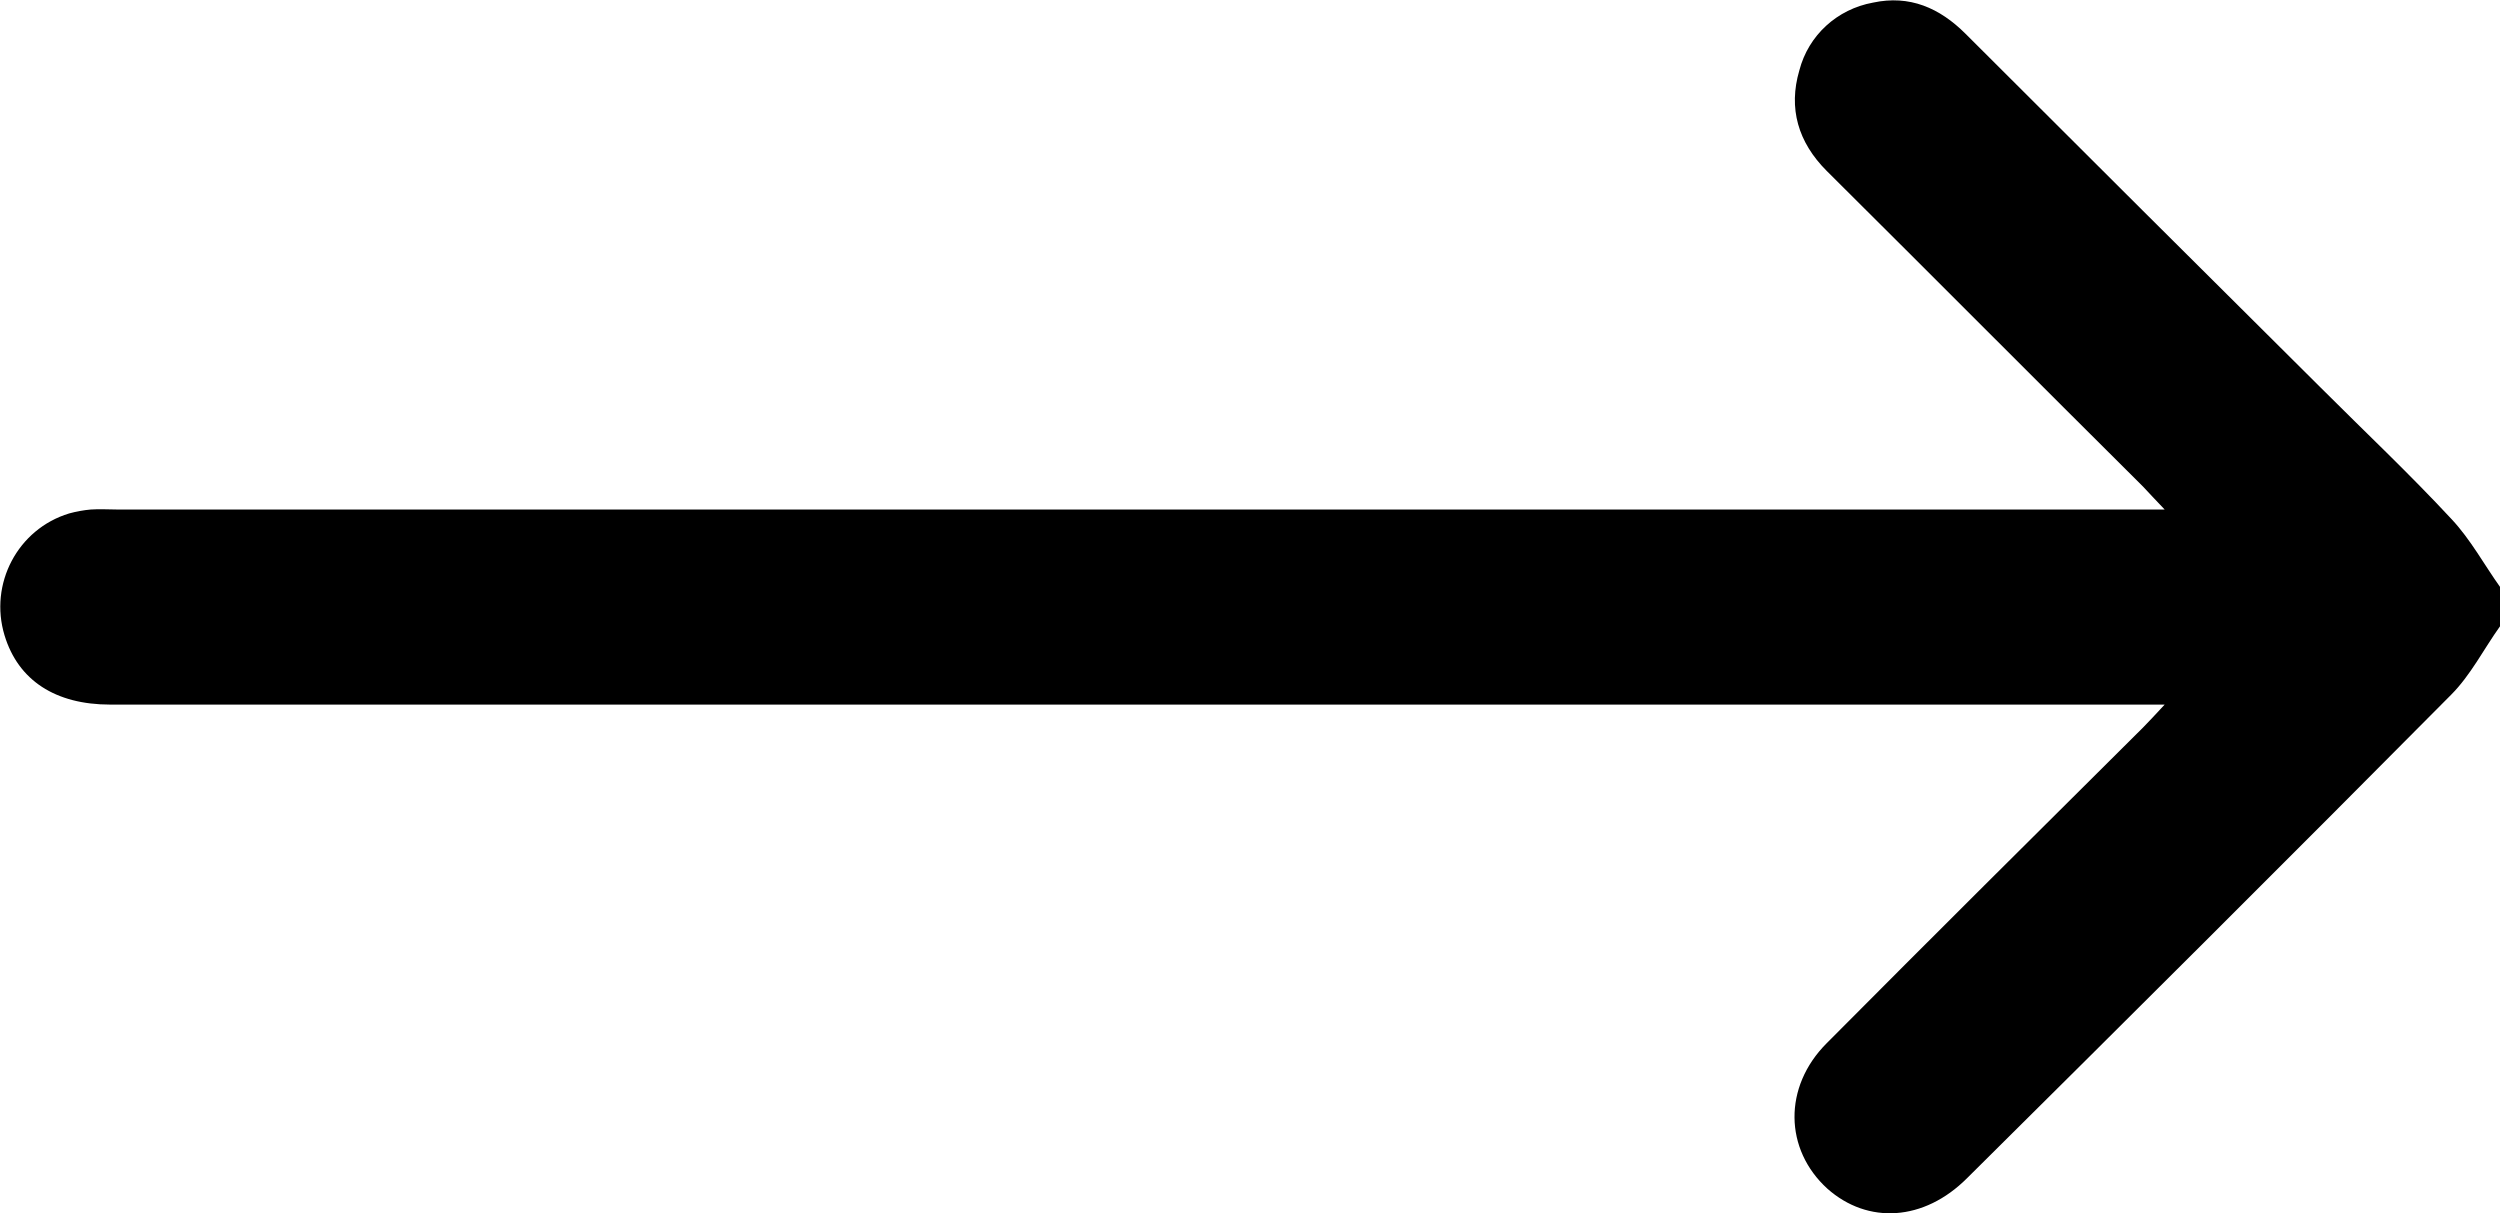 <?xml version="1.0" encoding="utf-8"?>
<!-- Generator: Adobe Illustrator 26.0.1, SVG Export Plug-In . SVG Version: 6.00 Build 0)  -->
<svg version="1.1" id="Layer_1" xmlns="http://www.w3.org/2000/svg" xmlns:xlink="http://www.w3.org/1999/xlink" x="0px" y="0px"
	 viewBox="0 0 383.2 186" style="enable-background:new 0 0 383.2 186;" xml:space="preserve">
<path d="M383.2,96c-2.5,3.5-4.5,7.5-7.5,10.5c-24.6,24.8-49.4,49.5-74.2,74.1c-6.6,6.6-15.2,7.1-21.4,1.6c-6.6-6-6.8-15.6-0.1-22.3
	c16.1-16.2,32.3-32.3,48.5-48.4c0.9-0.9,1.8-1.9,3.3-3.5H16.9c-8.4,0-14.1-3.7-16.2-10.6c-2.4-7.9,2-16.3,9.9-18.7
	c1.1-0.3,2.2-0.5,3.3-0.6c1.4-0.1,2.7,0,4.1,0h313.8c-1.4-1.5-2.4-2.5-3.3-3.5c-16.2-16.1-32.3-32.3-48.5-48.4
	c-4.4-4.4-5.9-9.6-4.2-15.4c1.4-5.4,5.8-9.4,11.3-10.4c5.6-1.2,10.2,0.8,14.2,4.8c18.1,18.1,36.2,36.1,54.4,54.2
	c6.7,6.7,13.6,13.2,20.1,20.2c2.9,3.1,5,7,7.5,10.5V96z"/>
</svg>
